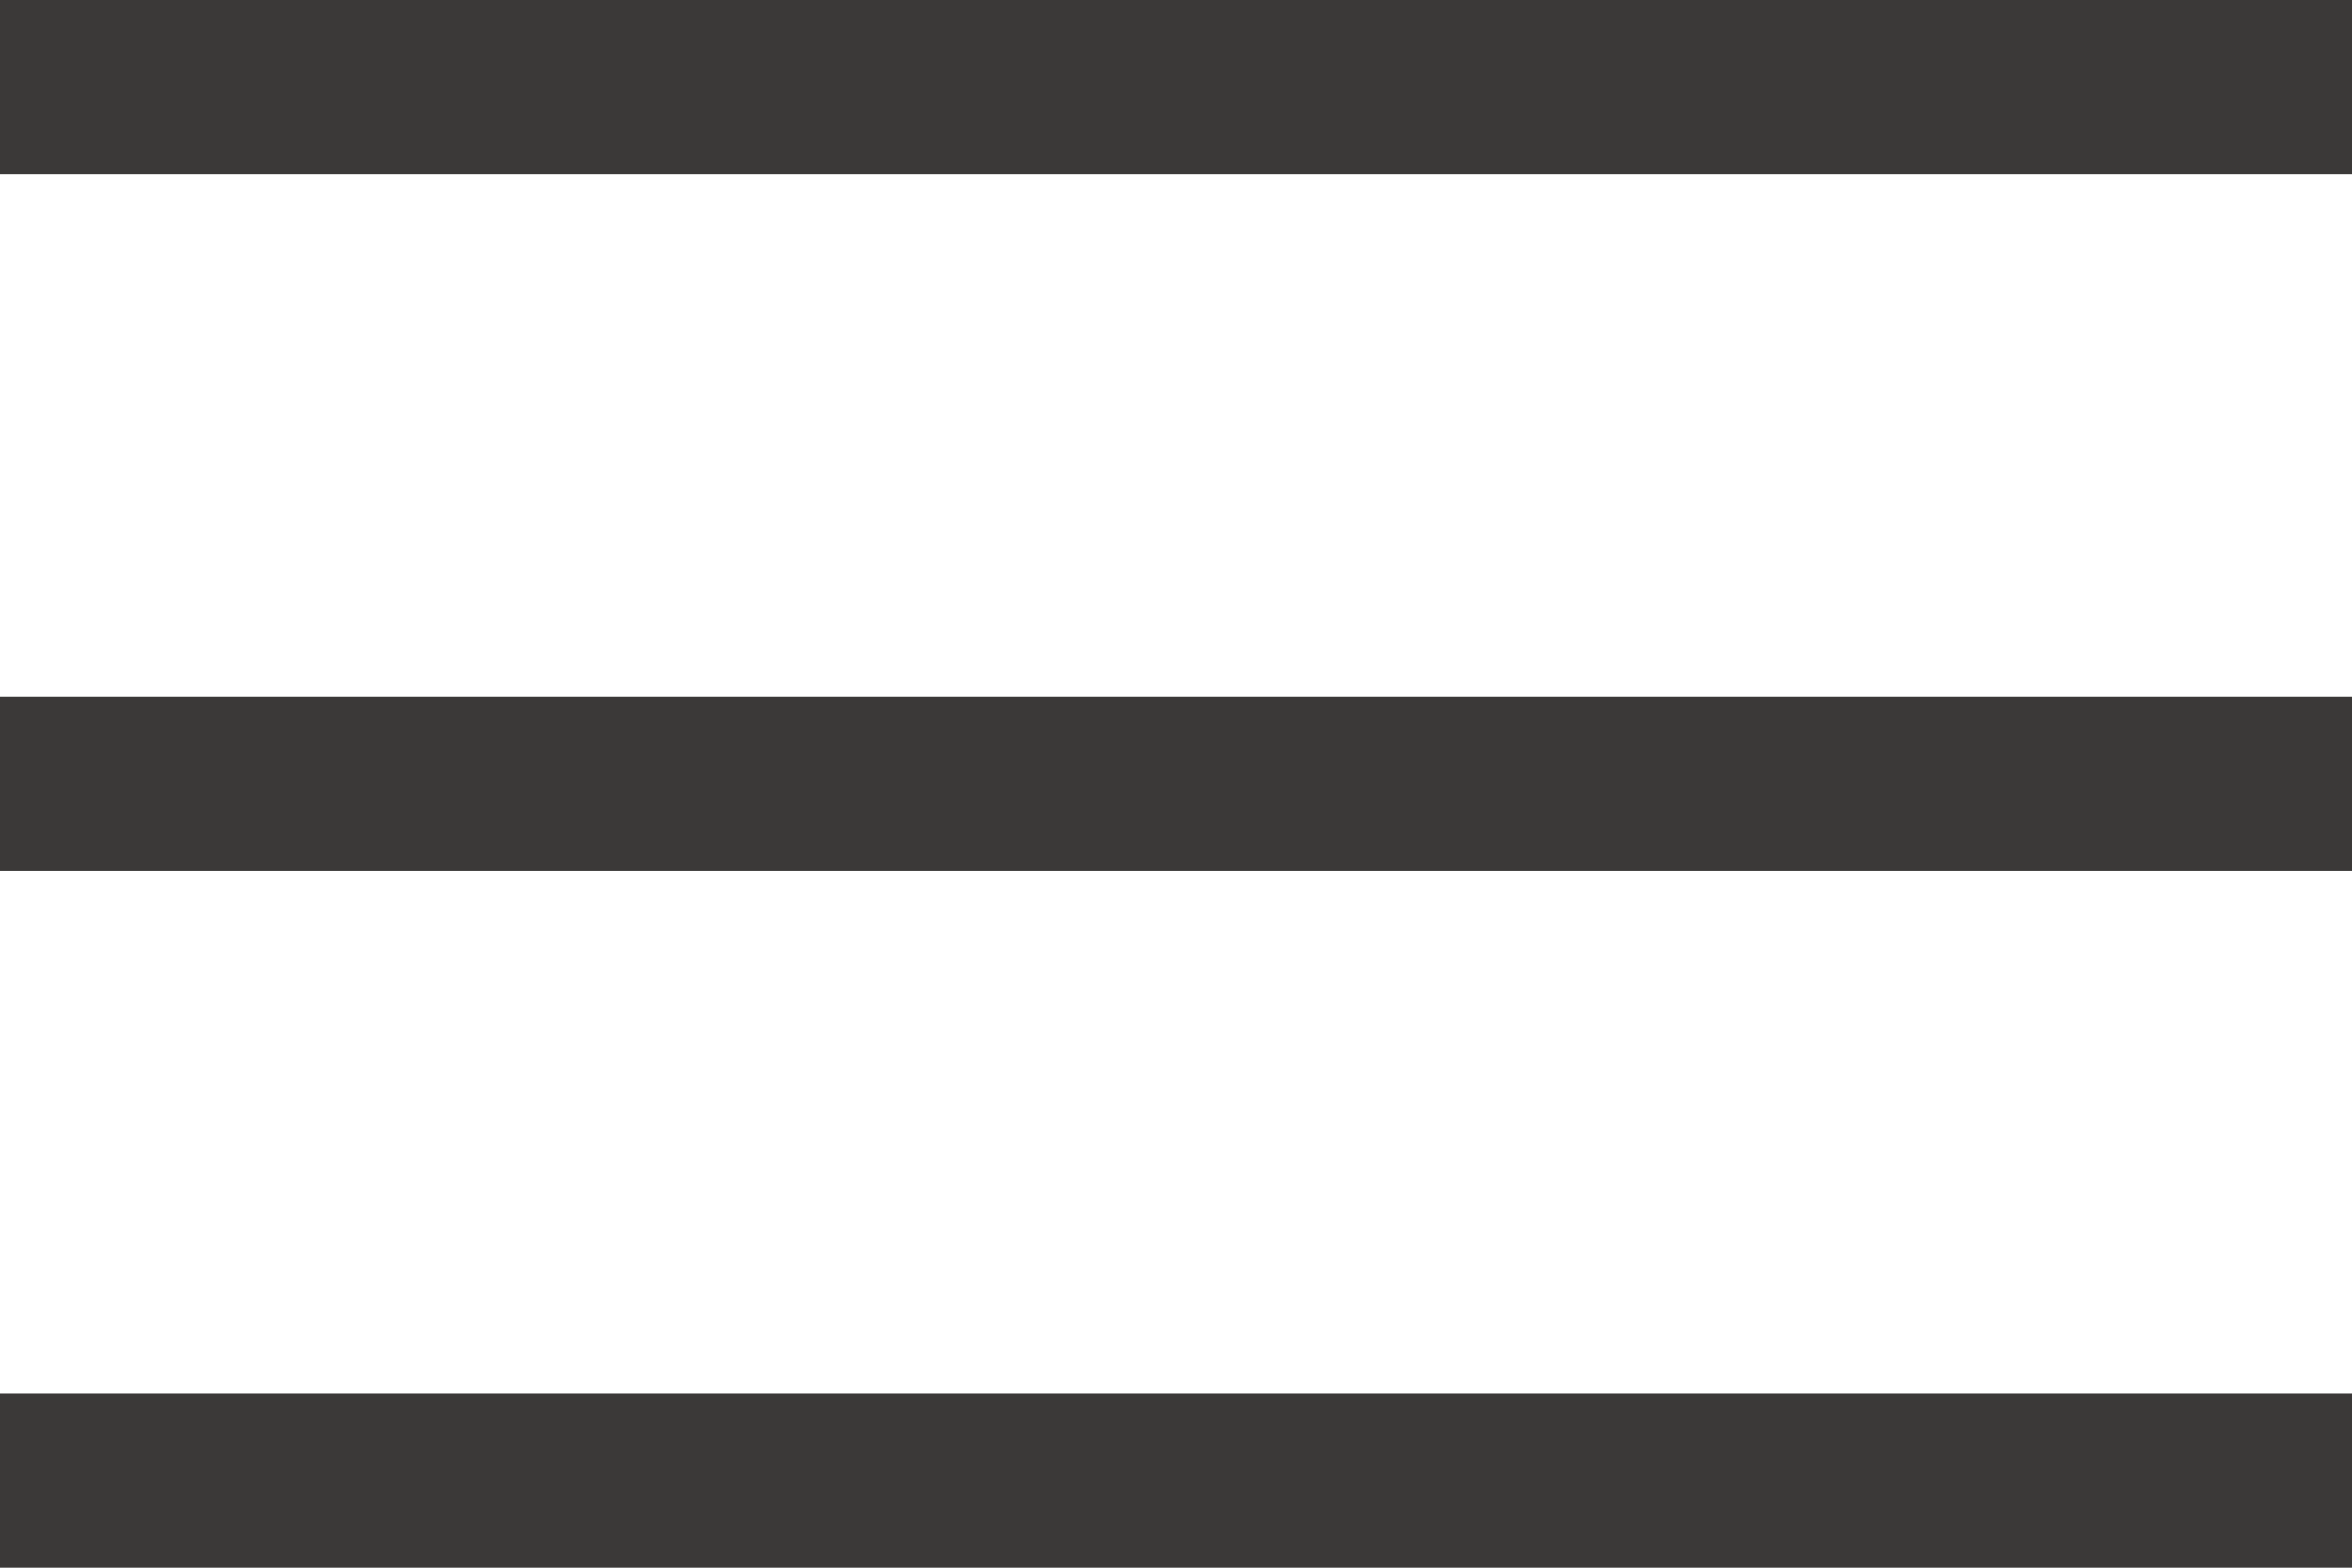<svg width="27" height="18" viewBox="0 0 27 18" fill="none" xmlns="http://www.w3.org/2000/svg">
<rect width="27" height="2" fill="#3B3938"/>
<rect y="8" width="27" height="2" fill="#3B3938"/>
<rect y="16" width="27" height="2" fill="#3B3938"/>
</svg>
